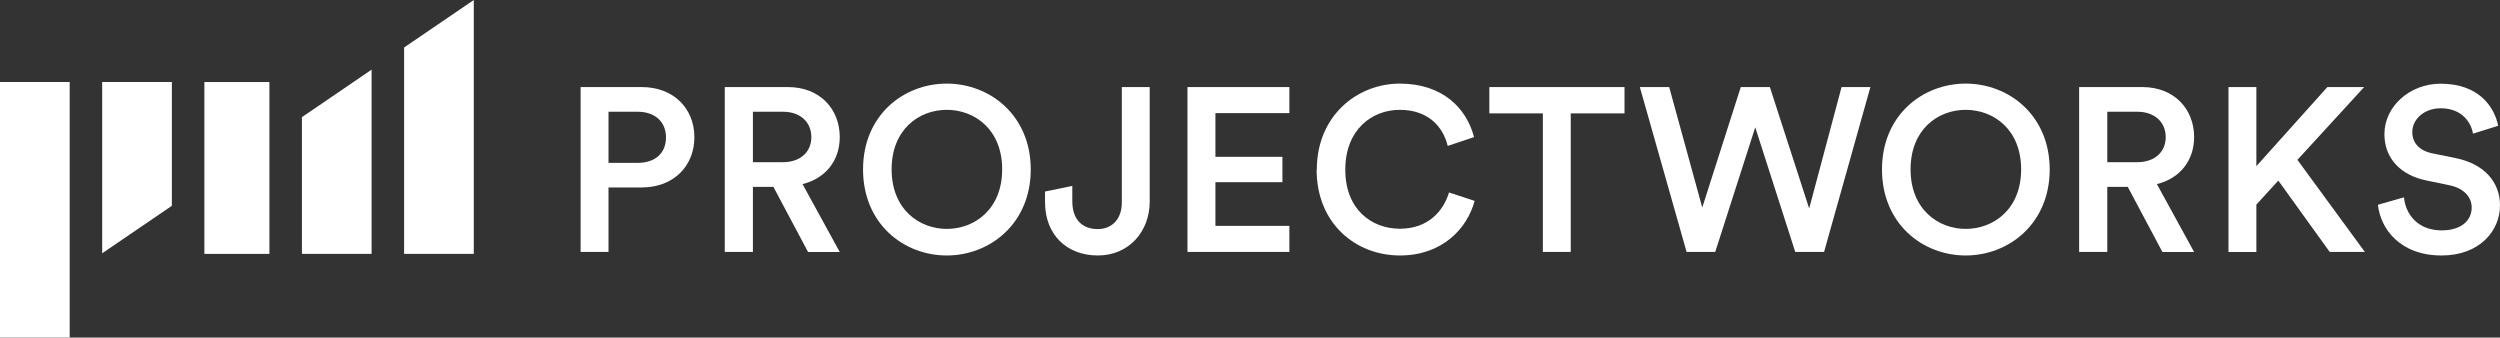 <svg width="2792" height="377" viewBox="0 0 2792 377" fill="none" xmlns="http://www.w3.org/2000/svg">
<rect x="0" y="0" width="2792" height="377" fill="#333333" stroke="none"/>
<g clip-path="url(#clip0_525_197)">
<path d="M679.57 209.446V281.35H648.436V97.241H716.797C752.186 97.241 775.489 121.113 775.489 153.295C775.489 185.478 752.089 209.349 716.797 209.349H679.57V209.446ZM712.059 181.902C731.784 181.902 743.774 170.981 743.774 153.585C743.774 136.189 731.784 124.785 712.059 124.785H679.57V181.902H712.059Z" fill="white"/>
<path d="M863.769 208.673H840.853V281.35H809.428V97.241H880.11C915.692 97.241 937.835 121.886 937.835 153.102C937.835 179.293 921.977 199.298 896.257 205.58L937.835 281.447H902.445L863.769 208.77V208.673ZM874.405 181.129C893.646 181.129 906.12 169.918 906.12 153.102C906.12 136.286 893.646 124.785 874.405 124.785H840.853V181.129H874.405Z" fill="white"/>
<path d="M1057.35 93.376C1105.69 93.376 1151.14 128.941 1151.14 189.247C1151.14 249.554 1105.69 285.312 1057.35 285.312C1009 285.312 963.846 249.747 963.846 189.247C963.846 128.748 1009 93.376 1057.35 93.376ZM1057.35 255.642C1088.48 255.642 1119.23 233.607 1119.23 189.151C1119.23 144.694 1088.58 122.659 1057.35 122.659C1026.12 122.659 995.754 144.694 995.754 189.151C995.754 233.607 1026.41 255.642 1057.35 255.642Z" fill="white"/>
<path d="M1167.19 213.892L1197.55 207.61V224.716C1197.55 246.268 1209.73 255.836 1225.88 255.836C1242.03 255.836 1252.86 244.625 1252.86 225.972V97.241H1283.99V225.296C1283.99 258.059 1261.17 285.312 1226.07 285.312C1190.97 285.312 1167.09 261.731 1167.09 225.876V213.892H1167.19Z" fill="white"/>
<path d="M1326.15 281.35V97.241H1439.96V126.331H1357.38V175.137H1432.22V203.454H1357.38V252.26H1439.96V281.35H1326.15Z" fill="white"/>
<path d="M1470.61 189.441C1470.61 129.424 1515.57 93.376 1563.34 93.376C1611.1 93.376 1637.88 120.919 1646.2 153.102L1616.81 162.96C1611.39 140.635 1594.18 122.659 1563.24 122.659C1532.3 122.659 1502.42 144.694 1502.42 189.441C1502.42 234.187 1532.01 255.449 1563.43 255.449C1594.86 255.449 1612.07 235.734 1618.26 214.955L1646.88 224.329C1638.56 255.449 1610.52 285.312 1563.43 285.312C1513.83 285.312 1470.41 249.457 1470.41 189.441H1470.61Z" fill="white"/>
<path d="M1754.2 126.621V281.35H1723.07V126.621H1663.31V97.241H1814.25V126.621H1754.2Z" fill="white"/>
<path d="M2056.66 97.241H2088.86L2037.13 281.35H2004.93L1960.26 142.181L1915.58 281.35H1883.58L1831.37 97.241H1864.14L1901.08 231.771L1944.11 97.241H1976.6L2020.49 232.834L2056.66 97.241Z" fill="white"/>
<path d="M2195.31 93.376C2243.66 93.376 2289.1 128.941 2289.1 189.247C2289.1 249.554 2243.66 285.312 2195.31 285.312C2146.97 285.312 2101.81 249.747 2101.81 189.247C2101.81 128.748 2146.97 93.376 2195.31 93.376ZM2195.31 255.642C2226.45 255.642 2257.2 233.607 2257.2 189.151C2257.2 144.694 2226.55 122.659 2195.31 122.659C2164.08 122.659 2133.72 144.694 2133.72 189.151C2133.72 233.607 2164.37 255.642 2195.31 255.642Z" fill="white"/>
<path d="M2376.32 208.673H2353.41V281.35H2321.98V97.241H2392.66C2428.24 97.241 2450.39 121.886 2450.39 153.102C2450.39 179.293 2434.53 199.298 2408.81 205.58L2450.39 281.447H2415L2376.32 208.77V208.673ZM2386.96 181.129C2406.2 181.129 2418.67 169.918 2418.67 153.102C2418.67 136.286 2406.2 124.785 2386.96 124.785H2353.41V181.129H2386.96Z" fill="white"/>
<path d="M2544.37 201.715L2519.91 228.485V281.447H2488.77V97.241H2519.91V185.575L2599.2 97.241H2640.29L2565.74 178.52L2641.06 281.35H2601.81L2544.37 201.618V201.715Z" fill="white"/>
<path d="M2761.83 149.236C2759.99 137.832 2750.42 120.919 2725.77 120.919C2707.1 120.919 2694.05 133.387 2694.05 147.4C2694.05 159.094 2701.3 167.889 2715.61 171.078L2742.11 176.49C2774.6 182.965 2792 203.454 2792 229.452C2792 258.059 2768.89 285.312 2726.83 285.312C2680.03 285.312 2658.47 255.159 2655.66 228.678L2684.77 220.367C2686.61 239.599 2700.34 257.285 2726.83 257.285C2748.88 257.285 2760.38 246.075 2760.38 231.868C2760.38 219.884 2751.58 210.316 2735.73 206.933L2709.71 201.521C2681.67 195.819 2662.92 177.36 2662.92 149.816C2662.92 118.89 2691.25 93.472 2725.57 93.472C2768.99 93.472 2785.81 119.953 2789.97 140.442L2761.93 149.236H2761.83Z" fill="white"/>
</g>
<path d="M77.812 91.607H0V376.919H77.812V91.607Z" fill="white"/>
<path d="M300.874 91.607H228.249V283.544H300.874V91.607Z" fill="white"/>
<path d="M451.312 53.038L529.124 0V283.544H451.312V53.038Z" fill="white"/>
<path d="M337.186 130.827L414.998 77.789V283.543H337.186V130.827Z" fill="white"/>
<path d="M114.124 91.607H191.937V229.832L114.124 282.87V91.607Z" fill="white"/>
<defs>
<clipPath id="clip0_525_197">
<rect width="2143.56" height="191.937" fill="white" transform="translate(648.436 93.376)"/>
</clipPath>
</defs>
</svg>
